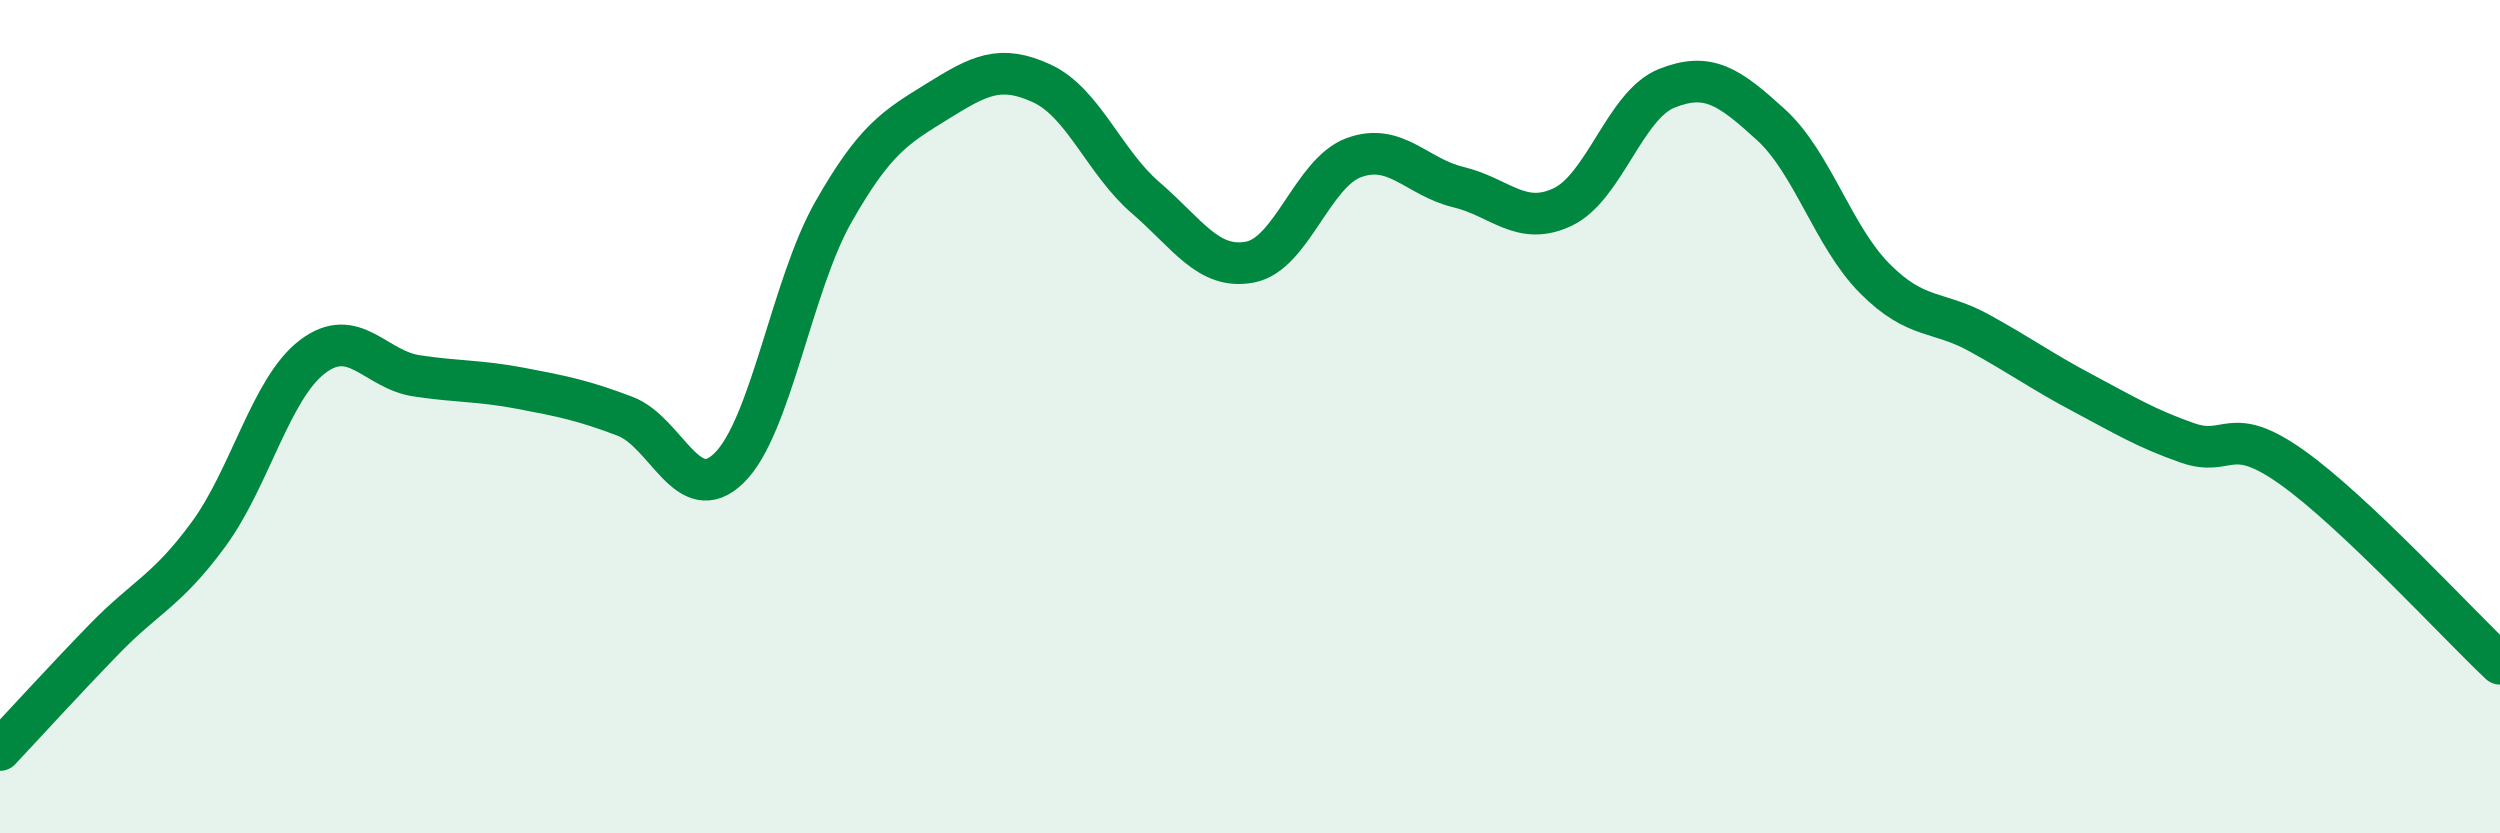 
    <svg width="60" height="20" viewBox="0 0 60 20" xmlns="http://www.w3.org/2000/svg">
      <path
        d="M 0,18 C 0.5,17.47 1.5,16.37 2.5,15.34 C 3.5,14.31 4,14.19 5,12.83 C 6,11.47 6.5,9.32 7.5,8.56 C 8.5,7.8 9,8.87 10,9.02 C 11,9.17 11.5,9.13 12.5,9.32 C 13.5,9.51 14,9.61 15,9.99 C 16,10.37 16.5,12.21 17.5,11.23 C 18.5,10.25 19,6.85 20,5.09 C 21,3.33 21.5,3.05 22.5,2.43 C 23.5,1.81 24,1.54 25,2 C 26,2.46 26.5,3.89 27.5,4.75 C 28.5,5.61 29,6.48 30,6.29 C 31,6.1 31.5,4.14 32.5,3.78 C 33.5,3.42 34,4.25 35,4.49 C 36,4.73 36.5,5.44 37.5,4.97 C 38.5,4.5 39,2.52 40,2.12 C 41,1.72 41.5,2.08 42.5,2.99 C 43.5,3.9 44,5.69 45,6.69 C 46,7.69 46.5,7.44 47.5,7.99 C 48.5,8.54 49,8.91 50,9.44 C 51,9.97 51.5,10.28 52.5,10.63 C 53.5,10.98 53.5,10.15 55,11.21 C 56.5,12.27 59,14.99 60,15.93L60 20L0 20Z"
        fill="#008740"
        opacity="0.1"
        stroke-linecap="round"
        stroke-linejoin="round"
      />
      <path
        d="M 0,18 C 0.5,17.47 1.5,16.37 2.5,15.34 C 3.5,14.31 4,14.19 5,12.83 C 6,11.47 6.5,9.32 7.5,8.56 C 8.5,7.8 9,8.87 10,9.02 C 11,9.17 11.5,9.13 12.5,9.32 C 13.5,9.51 14,9.61 15,9.99 C 16,10.37 16.5,12.21 17.5,11.23 C 18.5,10.25 19,6.85 20,5.09 C 21,3.33 21.5,3.05 22.5,2.43 C 23.5,1.81 24,1.54 25,2 C 26,2.46 26.5,3.89 27.5,4.75 C 28.5,5.61 29,6.48 30,6.29 C 31,6.1 31.5,4.14 32.5,3.78 C 33.5,3.42 34,4.25 35,4.49 C 36,4.73 36.5,5.44 37.5,4.97 C 38.5,4.5 39,2.52 40,2.12 C 41,1.72 41.5,2.08 42.5,2.99 C 43.5,3.9 44,5.69 45,6.69 C 46,7.69 46.5,7.44 47.5,7.99 C 48.5,8.54 49,8.91 50,9.44 C 51,9.97 51.5,10.28 52.5,10.63 C 53.5,10.98 53.5,10.15 55,11.21 C 56.5,12.27 59,14.99 60,15.93"
        stroke="#008740"
        stroke-width="1"
        fill="none"
        stroke-linecap="round"
        stroke-linejoin="round"
      />
    </svg>
  